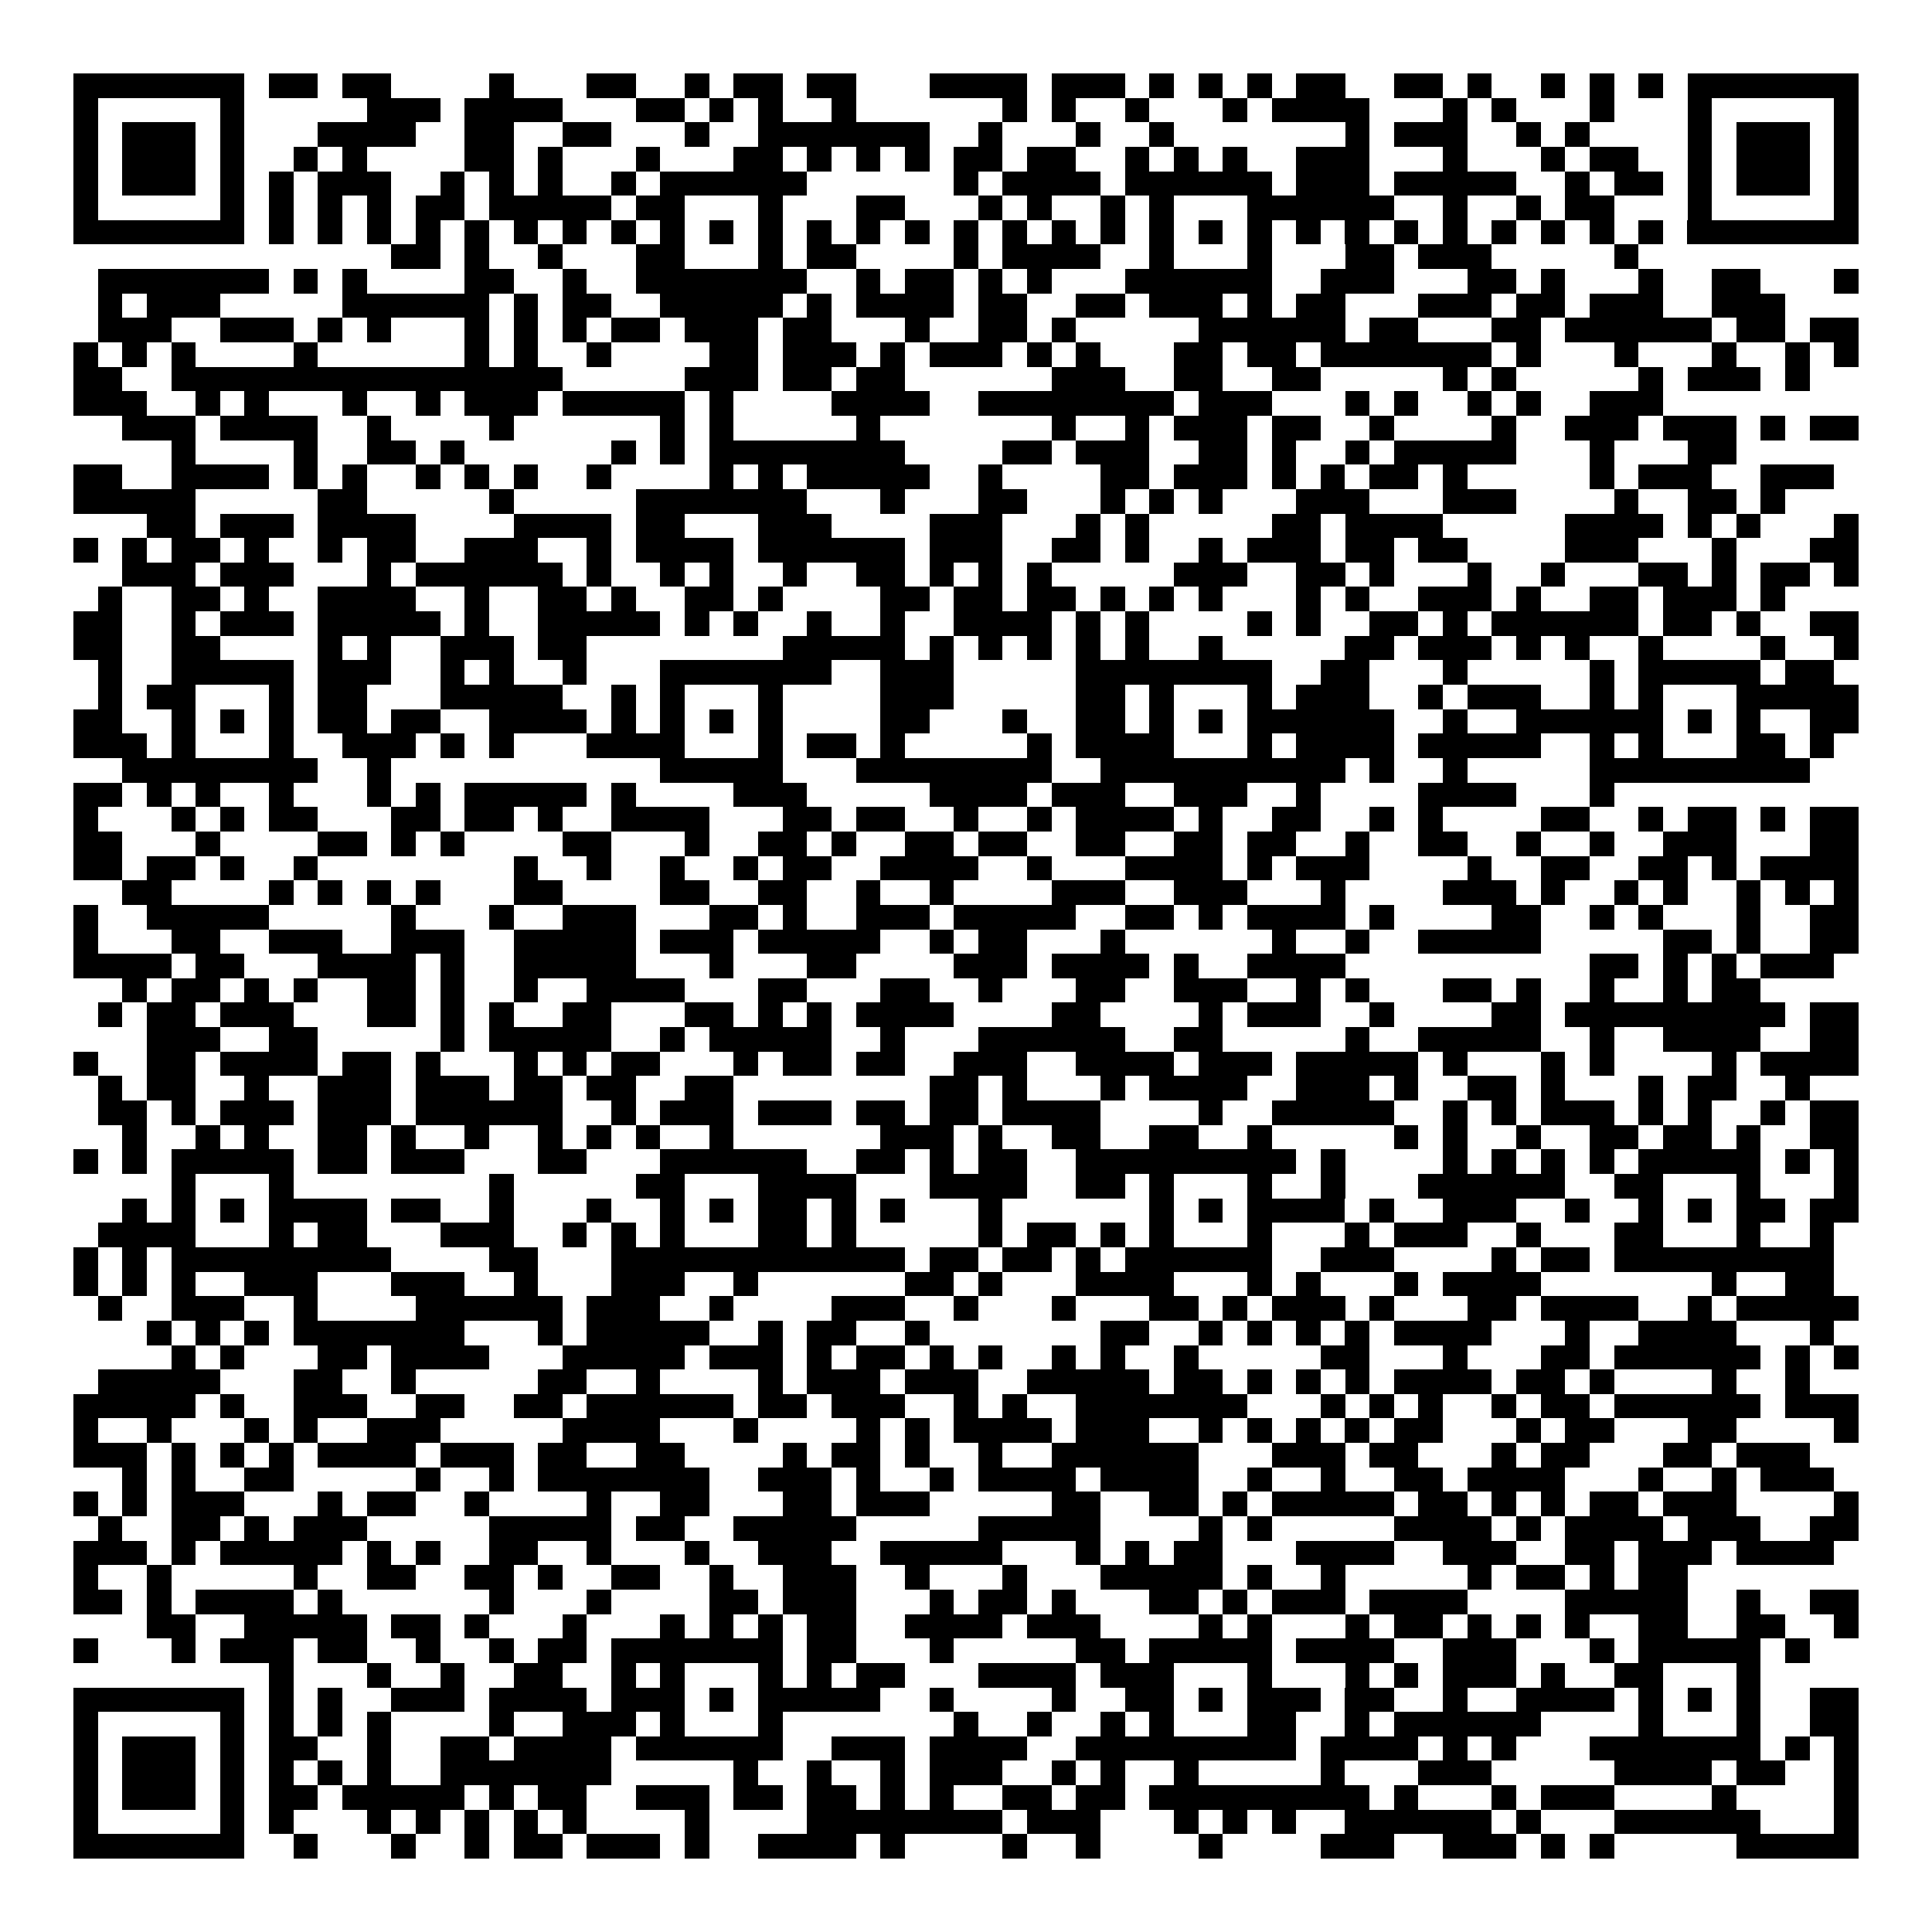 <svg xmlns="http://www.w3.org/2000/svg" width="176" height="176" viewBox="0 0 79 79" shape-rendering="crispEdges"><path fill="#ffffff" d="M0 0h79v79H0z"/><path stroke="#000000" d="M3 3.5h7m1 0h2m1 0h2m4 0h1m3 0h2m2 0h1m1 0h2m1 0h2m3 0h4m1 0h3m1 0h1m1 0h1m1 0h1m1 0h2m2 0h2m1 0h1m2 0h1m1 0h1m1 0h1m1 0h7M3 4.5h1m5 0h1m5 0h3m1 0h4m3 0h2m1 0h1m1 0h1m2 0h1m6 0h1m1 0h1m2 0h1m3 0h1m1 0h4m3 0h1m1 0h1m3 0h1m3 0h1m5 0h1M3 5.5h1m1 0h3m1 0h1m3 0h4m2 0h2m2 0h2m3 0h1m2 0h7m2 0h1m3 0h1m2 0h1m7 0h1m1 0h3m2 0h1m1 0h1m4 0h1m1 0h3m1 0h1M3 6.5h1m1 0h3m1 0h1m2 0h1m1 0h1m4 0h2m1 0h1m3 0h1m3 0h2m1 0h1m1 0h1m1 0h1m1 0h2m1 0h2m2 0h1m1 0h1m1 0h1m2 0h3m3 0h1m3 0h1m1 0h2m2 0h1m1 0h3m1 0h1M3 7.5h1m1 0h3m1 0h1m1 0h1m1 0h3m2 0h1m1 0h1m1 0h1m2 0h1m1 0h6m6 0h1m1 0h4m1 0h6m1 0h3m1 0h5m2 0h1m1 0h2m1 0h1m1 0h3m1 0h1M3 8.5h1m5 0h1m1 0h1m1 0h1m1 0h1m1 0h2m1 0h5m1 0h2m3 0h1m3 0h2m3 0h1m1 0h1m2 0h1m1 0h1m3 0h6m2 0h1m2 0h1m1 0h2m3 0h1m5 0h1M3 9.5h7m1 0h1m1 0h1m1 0h1m1 0h1m1 0h1m1 0h1m1 0h1m1 0h1m1 0h1m1 0h1m1 0h1m1 0h1m1 0h1m1 0h1m1 0h1m1 0h1m1 0h1m1 0h1m1 0h1m1 0h1m1 0h1m1 0h1m1 0h1m1 0h1m1 0h1m1 0h1m1 0h1m1 0h1m1 0h1m1 0h7M16 10.5h2m1 0h1m2 0h1m3 0h2m3 0h1m1 0h2m4 0h1m1 0h4m2 0h1m3 0h1m3 0h2m1 0h3m5 0h1M4 11.5h7m1 0h1m1 0h1m4 0h2m2 0h1m2 0h7m2 0h1m1 0h2m1 0h1m1 0h1m3 0h6m2 0h3m3 0h2m1 0h1m3 0h1m2 0h2m3 0h1M4 12.5h1m1 0h3m5 0h6m1 0h1m1 0h2m2 0h5m1 0h1m1 0h4m1 0h2m2 0h2m1 0h3m1 0h1m1 0h2m3 0h3m1 0h2m1 0h3m2 0h3M4 13.5h3m2 0h3m1 0h1m1 0h1m3 0h1m1 0h1m1 0h1m1 0h2m1 0h3m1 0h2m3 0h1m2 0h2m1 0h1m5 0h6m1 0h2m3 0h2m1 0h6m1 0h2m1 0h2M3 14.5h1m1 0h1m1 0h1m4 0h1m6 0h1m1 0h1m2 0h1m4 0h2m1 0h3m1 0h1m1 0h3m1 0h1m1 0h1m3 0h2m1 0h2m1 0h7m1 0h1m3 0h1m3 0h1m2 0h1m1 0h1M3 15.5h2m2 0h16m5 0h3m1 0h2m1 0h2m6 0h3m2 0h2m2 0h2m5 0h1m1 0h1m5 0h1m1 0h3m1 0h1M3 16.5h3m2 0h1m1 0h1m3 0h1m2 0h1m1 0h3m1 0h5m1 0h1m4 0h4m2 0h8m1 0h3m3 0h1m1 0h1m2 0h1m1 0h1m2 0h3M5 17.5h3m1 0h4m2 0h1m4 0h1m6 0h1m1 0h1m5 0h1m7 0h1m2 0h1m1 0h3m1 0h2m2 0h1m4 0h1m2 0h3m1 0h3m1 0h1m1 0h2M7 18.5h1m4 0h1m2 0h2m1 0h1m6 0h1m1 0h1m1 0h8m4 0h2m1 0h3m2 0h2m1 0h1m2 0h1m1 0h5m3 0h1m3 0h2M3 19.5h2m2 0h4m1 0h1m1 0h1m2 0h1m1 0h1m1 0h1m2 0h1m4 0h1m1 0h1m1 0h5m2 0h1m4 0h2m1 0h3m1 0h1m1 0h1m1 0h2m1 0h1m5 0h1m1 0h3m2 0h3M3 20.5h5m5 0h2m5 0h1m5 0h7m3 0h1m3 0h2m3 0h1m1 0h1m1 0h1m3 0h3m3 0h3m4 0h1m2 0h2m1 0h1M6 21.5h2m1 0h3m1 0h4m4 0h4m1 0h2m3 0h3m4 0h3m3 0h1m1 0h1m5 0h2m1 0h4m5 0h4m1 0h1m1 0h1m3 0h1M3 22.5h1m1 0h1m1 0h2m1 0h1m2 0h1m1 0h2m2 0h3m2 0h1m1 0h4m1 0h6m1 0h3m2 0h2m1 0h1m2 0h1m1 0h3m1 0h2m1 0h2m4 0h3m3 0h1m3 0h2M5 23.5h3m1 0h3m3 0h1m1 0h6m1 0h1m2 0h1m1 0h1m2 0h1m2 0h2m1 0h1m1 0h1m1 0h1m5 0h3m2 0h2m1 0h1m3 0h1m2 0h1m3 0h2m1 0h1m1 0h2m1 0h1M4 24.5h1m2 0h2m1 0h1m2 0h4m2 0h1m2 0h2m1 0h1m2 0h2m1 0h1m4 0h2m1 0h2m1 0h2m1 0h1m1 0h1m1 0h1m3 0h1m1 0h1m2 0h3m1 0h1m2 0h2m1 0h3m1 0h1M3 25.5h2m2 0h1m1 0h3m1 0h5m1 0h1m2 0h5m1 0h1m1 0h1m2 0h1m2 0h1m2 0h4m1 0h1m1 0h1m4 0h1m1 0h1m2 0h2m1 0h1m1 0h6m1 0h2m1 0h1m2 0h2M3 26.5h2m2 0h2m4 0h1m1 0h1m2 0h3m1 0h2m8 0h5m1 0h1m1 0h1m1 0h1m1 0h1m1 0h1m2 0h1m5 0h2m1 0h3m1 0h1m1 0h1m2 0h1m4 0h1m2 0h1M4 27.5h1m2 0h5m1 0h3m2 0h1m1 0h1m2 0h1m3 0h7m2 0h3m5 0h8m2 0h2m3 0h1m5 0h1m1 0h5m1 0h2M4 28.5h1m1 0h2m3 0h1m1 0h2m3 0h5m2 0h1m1 0h1m3 0h1m4 0h3m5 0h2m1 0h1m3 0h1m1 0h3m2 0h1m1 0h3m2 0h1m1 0h1m3 0h5M3 29.5h2m2 0h1m1 0h1m1 0h1m1 0h2m1 0h2m2 0h4m1 0h1m1 0h1m1 0h1m1 0h1m4 0h2m3 0h1m2 0h2m1 0h1m1 0h1m1 0h6m2 0h1m2 0h6m1 0h1m1 0h1m2 0h2M3 30.5h3m1 0h1m3 0h1m2 0h3m1 0h1m1 0h1m3 0h4m3 0h1m1 0h2m1 0h1m5 0h1m1 0h4m3 0h1m1 0h4m1 0h5m2 0h1m1 0h1m3 0h2m1 0h1M5 31.5h8m2 0h1m11 0h5m3 0h8m2 0h10m1 0h1m2 0h1m5 0h9M3 32.5h2m1 0h1m1 0h1m2 0h1m3 0h1m1 0h1m1 0h5m1 0h1m4 0h3m5 0h4m1 0h3m2 0h3m2 0h1m4 0h4m3 0h1M3 33.5h1m3 0h1m1 0h1m1 0h2m3 0h2m1 0h2m1 0h1m2 0h4m3 0h2m1 0h2m2 0h1m2 0h1m1 0h4m1 0h1m2 0h2m2 0h1m1 0h1m4 0h2m2 0h1m1 0h2m1 0h1m1 0h2M3 34.5h2m3 0h1m4 0h2m1 0h1m1 0h1m4 0h2m3 0h1m2 0h2m1 0h1m2 0h2m1 0h2m2 0h2m2 0h2m1 0h2m2 0h1m2 0h2m2 0h1m2 0h1m2 0h3m3 0h2M3 35.5h2m1 0h2m1 0h1m2 0h1m8 0h1m2 0h1m2 0h1m2 0h1m1 0h2m2 0h4m2 0h1m3 0h4m1 0h1m1 0h3m4 0h1m2 0h2m2 0h2m1 0h1m1 0h4M5 36.5h2m4 0h1m1 0h1m1 0h1m1 0h1m3 0h2m4 0h2m2 0h2m2 0h1m2 0h1m4 0h3m2 0h3m3 0h1m4 0h3m1 0h1m2 0h1m1 0h1m2 0h1m1 0h1m1 0h1M3 37.5h1m2 0h5m5 0h1m3 0h1m2 0h3m3 0h2m1 0h1m2 0h3m1 0h5m2 0h2m1 0h1m1 0h4m1 0h1m4 0h2m2 0h1m1 0h1m3 0h1m2 0h2M3 38.5h1m3 0h2m2 0h3m2 0h3m2 0h5m1 0h3m1 0h5m2 0h1m1 0h2m3 0h1m6 0h1m2 0h1m2 0h5m5 0h2m1 0h1m2 0h2M3 39.5h4m1 0h2m3 0h4m1 0h1m2 0h5m3 0h1m3 0h2m4 0h3m1 0h4m1 0h1m2 0h4m10 0h2m1 0h1m1 0h1m1 0h3M5 40.5h1m1 0h2m1 0h1m1 0h1m2 0h2m1 0h1m2 0h1m2 0h4m3 0h2m3 0h2m2 0h1m3 0h2m2 0h3m2 0h1m1 0h1m3 0h2m1 0h1m2 0h1m2 0h1m1 0h2M4 41.5h1m1 0h2m1 0h3m3 0h2m1 0h1m1 0h1m2 0h2m3 0h2m1 0h1m1 0h1m1 0h4m4 0h2m4 0h1m1 0h3m2 0h1m4 0h2m1 0h9m1 0h2M6 42.5h3m2 0h2m5 0h1m1 0h5m2 0h1m1 0h5m2 0h1m3 0h6m2 0h2m5 0h1m2 0h5m2 0h1m2 0h4m2 0h2M3 43.5h1m2 0h2m1 0h4m1 0h2m1 0h1m3 0h1m1 0h1m1 0h2m3 0h1m1 0h2m1 0h2m2 0h3m2 0h4m1 0h3m1 0h5m1 0h1m3 0h1m1 0h1m4 0h1m1 0h4M4 44.5h1m1 0h2m2 0h1m2 0h3m1 0h3m1 0h2m1 0h2m2 0h2m8 0h2m1 0h1m3 0h1m1 0h4m2 0h3m1 0h1m2 0h2m1 0h1m3 0h1m1 0h2m2 0h1M4 45.5h2m1 0h1m1 0h3m1 0h3m1 0h6m2 0h1m1 0h3m1 0h3m1 0h2m1 0h2m1 0h4m4 0h1m2 0h5m2 0h1m1 0h1m1 0h3m1 0h1m1 0h1m2 0h1m1 0h2M5 46.5h1m2 0h1m1 0h1m2 0h2m1 0h1m2 0h1m2 0h1m1 0h1m1 0h1m2 0h1m6 0h3m1 0h1m2 0h2m2 0h2m2 0h1m5 0h1m1 0h1m2 0h1m2 0h2m1 0h2m1 0h1m2 0h2M3 47.5h1m1 0h1m1 0h5m1 0h2m1 0h3m3 0h2m3 0h6m2 0h2m1 0h1m1 0h2m2 0h9m1 0h1m4 0h1m1 0h1m1 0h1m1 0h1m1 0h5m1 0h1m1 0h1M7 48.5h1m3 0h1m8 0h1m5 0h2m3 0h4m3 0h4m2 0h2m1 0h1m3 0h1m2 0h1m3 0h6m2 0h2m3 0h1m3 0h1M5 49.5h1m1 0h1m1 0h1m1 0h4m1 0h2m2 0h1m3 0h1m2 0h1m1 0h1m1 0h2m1 0h1m1 0h1m3 0h1m6 0h1m1 0h1m1 0h4m1 0h1m2 0h3m2 0h1m2 0h1m1 0h1m1 0h2m1 0h2M4 50.5h4m3 0h1m1 0h2m3 0h3m2 0h1m1 0h1m1 0h1m3 0h2m1 0h1m5 0h1m1 0h2m1 0h1m1 0h1m3 0h1m3 0h1m1 0h3m2 0h1m3 0h2m3 0h1m2 0h1M3 51.5h1m1 0h1m1 0h9m4 0h2m3 0h12m1 0h2m1 0h2m1 0h1m1 0h6m2 0h3m4 0h1m1 0h2m1 0h9M3 52.5h1m1 0h1m1 0h1m2 0h3m3 0h3m2 0h1m3 0h3m2 0h1m6 0h2m1 0h1m3 0h4m3 0h1m1 0h1m3 0h1m1 0h4m7 0h1m2 0h2M4 53.5h1m2 0h3m2 0h1m4 0h6m1 0h3m2 0h1m4 0h3m2 0h1m3 0h1m3 0h2m1 0h1m1 0h3m1 0h1m3 0h2m1 0h4m2 0h1m1 0h5M6 54.5h1m1 0h1m1 0h1m1 0h7m3 0h1m1 0h5m2 0h1m1 0h2m2 0h1m7 0h2m2 0h1m1 0h1m1 0h1m1 0h1m1 0h4m3 0h1m2 0h4m3 0h1M7 55.5h1m1 0h1m3 0h2m1 0h4m3 0h5m1 0h3m1 0h1m1 0h2m1 0h1m1 0h1m2 0h1m1 0h1m2 0h1m5 0h2m3 0h1m3 0h2m1 0h6m1 0h1m1 0h1M4 56.5h5m3 0h2m2 0h1m5 0h2m2 0h1m4 0h1m1 0h3m1 0h3m2 0h5m1 0h2m1 0h1m1 0h1m1 0h1m1 0h4m1 0h2m1 0h1m4 0h1m2 0h1M3 57.5h5m1 0h1m2 0h3m2 0h2m2 0h2m1 0h6m1 0h2m1 0h3m2 0h1m1 0h1m2 0h7m3 0h1m1 0h1m1 0h1m2 0h1m1 0h2m1 0h6m1 0h3M3 58.5h1m2 0h1m3 0h1m1 0h1m2 0h3m5 0h4m3 0h1m4 0h1m1 0h1m1 0h4m1 0h3m2 0h1m1 0h1m1 0h1m1 0h1m1 0h2m3 0h1m1 0h2m3 0h2m4 0h1M3 59.5h3m1 0h1m1 0h1m1 0h1m1 0h4m1 0h3m1 0h2m2 0h2m4 0h1m1 0h2m1 0h1m2 0h1m2 0h6m3 0h3m1 0h2m3 0h1m1 0h2m3 0h2m1 0h3M5 60.5h1m1 0h1m2 0h2m5 0h1m2 0h1m1 0h7m2 0h3m1 0h1m2 0h1m1 0h4m1 0h4m2 0h1m2 0h1m2 0h2m1 0h4m3 0h1m2 0h1m1 0h3M3 61.5h1m1 0h1m1 0h3m3 0h1m1 0h2m2 0h1m4 0h1m2 0h2m3 0h2m1 0h3m5 0h2m2 0h2m1 0h1m1 0h5m1 0h2m1 0h1m1 0h1m1 0h2m1 0h3m4 0h1M4 62.5h1m2 0h2m1 0h1m1 0h3m5 0h5m1 0h2m2 0h5m5 0h5m4 0h1m1 0h1m5 0h4m1 0h1m1 0h4m1 0h3m2 0h2M3 63.5h3m1 0h1m1 0h5m1 0h1m1 0h1m2 0h2m2 0h1m3 0h1m2 0h3m2 0h5m3 0h1m1 0h1m1 0h2m3 0h4m2 0h3m2 0h2m1 0h3m1 0h4M3 64.5h1m2 0h1m5 0h1m2 0h2m2 0h2m1 0h1m2 0h2m2 0h1m2 0h3m2 0h1m3 0h1m3 0h5m1 0h1m2 0h1m5 0h1m1 0h2m1 0h1m1 0h2M3 65.5h2m1 0h1m1 0h4m1 0h1m6 0h1m3 0h1m4 0h2m1 0h3m3 0h1m1 0h2m1 0h1m3 0h2m1 0h1m1 0h3m1 0h4m4 0h5m2 0h1m2 0h2M6 66.5h2m2 0h5m1 0h2m1 0h1m3 0h1m3 0h1m1 0h1m1 0h1m1 0h2m2 0h4m1 0h3m4 0h1m1 0h1m3 0h1m1 0h2m1 0h1m1 0h1m1 0h1m2 0h2m2 0h2m2 0h1M3 67.5h1m3 0h1m1 0h3m1 0h2m2 0h1m2 0h1m1 0h2m1 0h7m1 0h2m3 0h1m5 0h2m1 0h5m1 0h4m2 0h3m3 0h1m1 0h5m1 0h1M11 68.5h1m3 0h1m2 0h1m2 0h2m2 0h1m1 0h1m3 0h1m1 0h1m1 0h2m3 0h4m1 0h3m3 0h1m3 0h1m1 0h1m1 0h3m1 0h1m2 0h2m3 0h1M3 69.5h7m1 0h1m1 0h1m2 0h3m1 0h4m1 0h3m1 0h1m1 0h5m2 0h1m4 0h1m2 0h2m1 0h1m1 0h3m1 0h2m2 0h1m2 0h4m1 0h1m1 0h1m1 0h1m2 0h2M3 70.5h1m5 0h1m1 0h1m1 0h1m1 0h1m4 0h1m2 0h3m1 0h1m3 0h1m7 0h1m2 0h1m2 0h1m1 0h1m3 0h2m2 0h1m1 0h6m4 0h1m3 0h1m2 0h2M3 71.5h1m1 0h3m1 0h1m1 0h2m2 0h1m2 0h2m1 0h4m1 0h6m2 0h3m1 0h4m2 0h9m1 0h4m1 0h1m1 0h1m3 0h7m1 0h1m1 0h1M3 72.5h1m1 0h3m1 0h1m1 0h1m1 0h1m1 0h1m2 0h7m5 0h1m2 0h1m2 0h1m1 0h3m2 0h1m1 0h1m2 0h1m5 0h1m3 0h3m5 0h4m1 0h2m2 0h1M3 73.5h1m1 0h3m1 0h1m1 0h2m1 0h5m1 0h1m1 0h2m2 0h3m1 0h2m1 0h2m1 0h1m1 0h1m2 0h2m1 0h2m1 0h9m1 0h1m3 0h1m1 0h3m4 0h1m4 0h1M3 74.5h1m5 0h1m1 0h1m3 0h1m1 0h1m1 0h1m1 0h1m1 0h1m4 0h1m4 0h8m1 0h3m3 0h1m1 0h1m1 0h1m2 0h6m1 0h1m3 0h6m3 0h1M3 75.5h7m2 0h1m3 0h1m2 0h1m1 0h2m1 0h3m1 0h1m2 0h4m1 0h1m4 0h1m2 0h1m4 0h1m4 0h3m2 0h3m1 0h1m1 0h1m5 0h5"/></svg>
